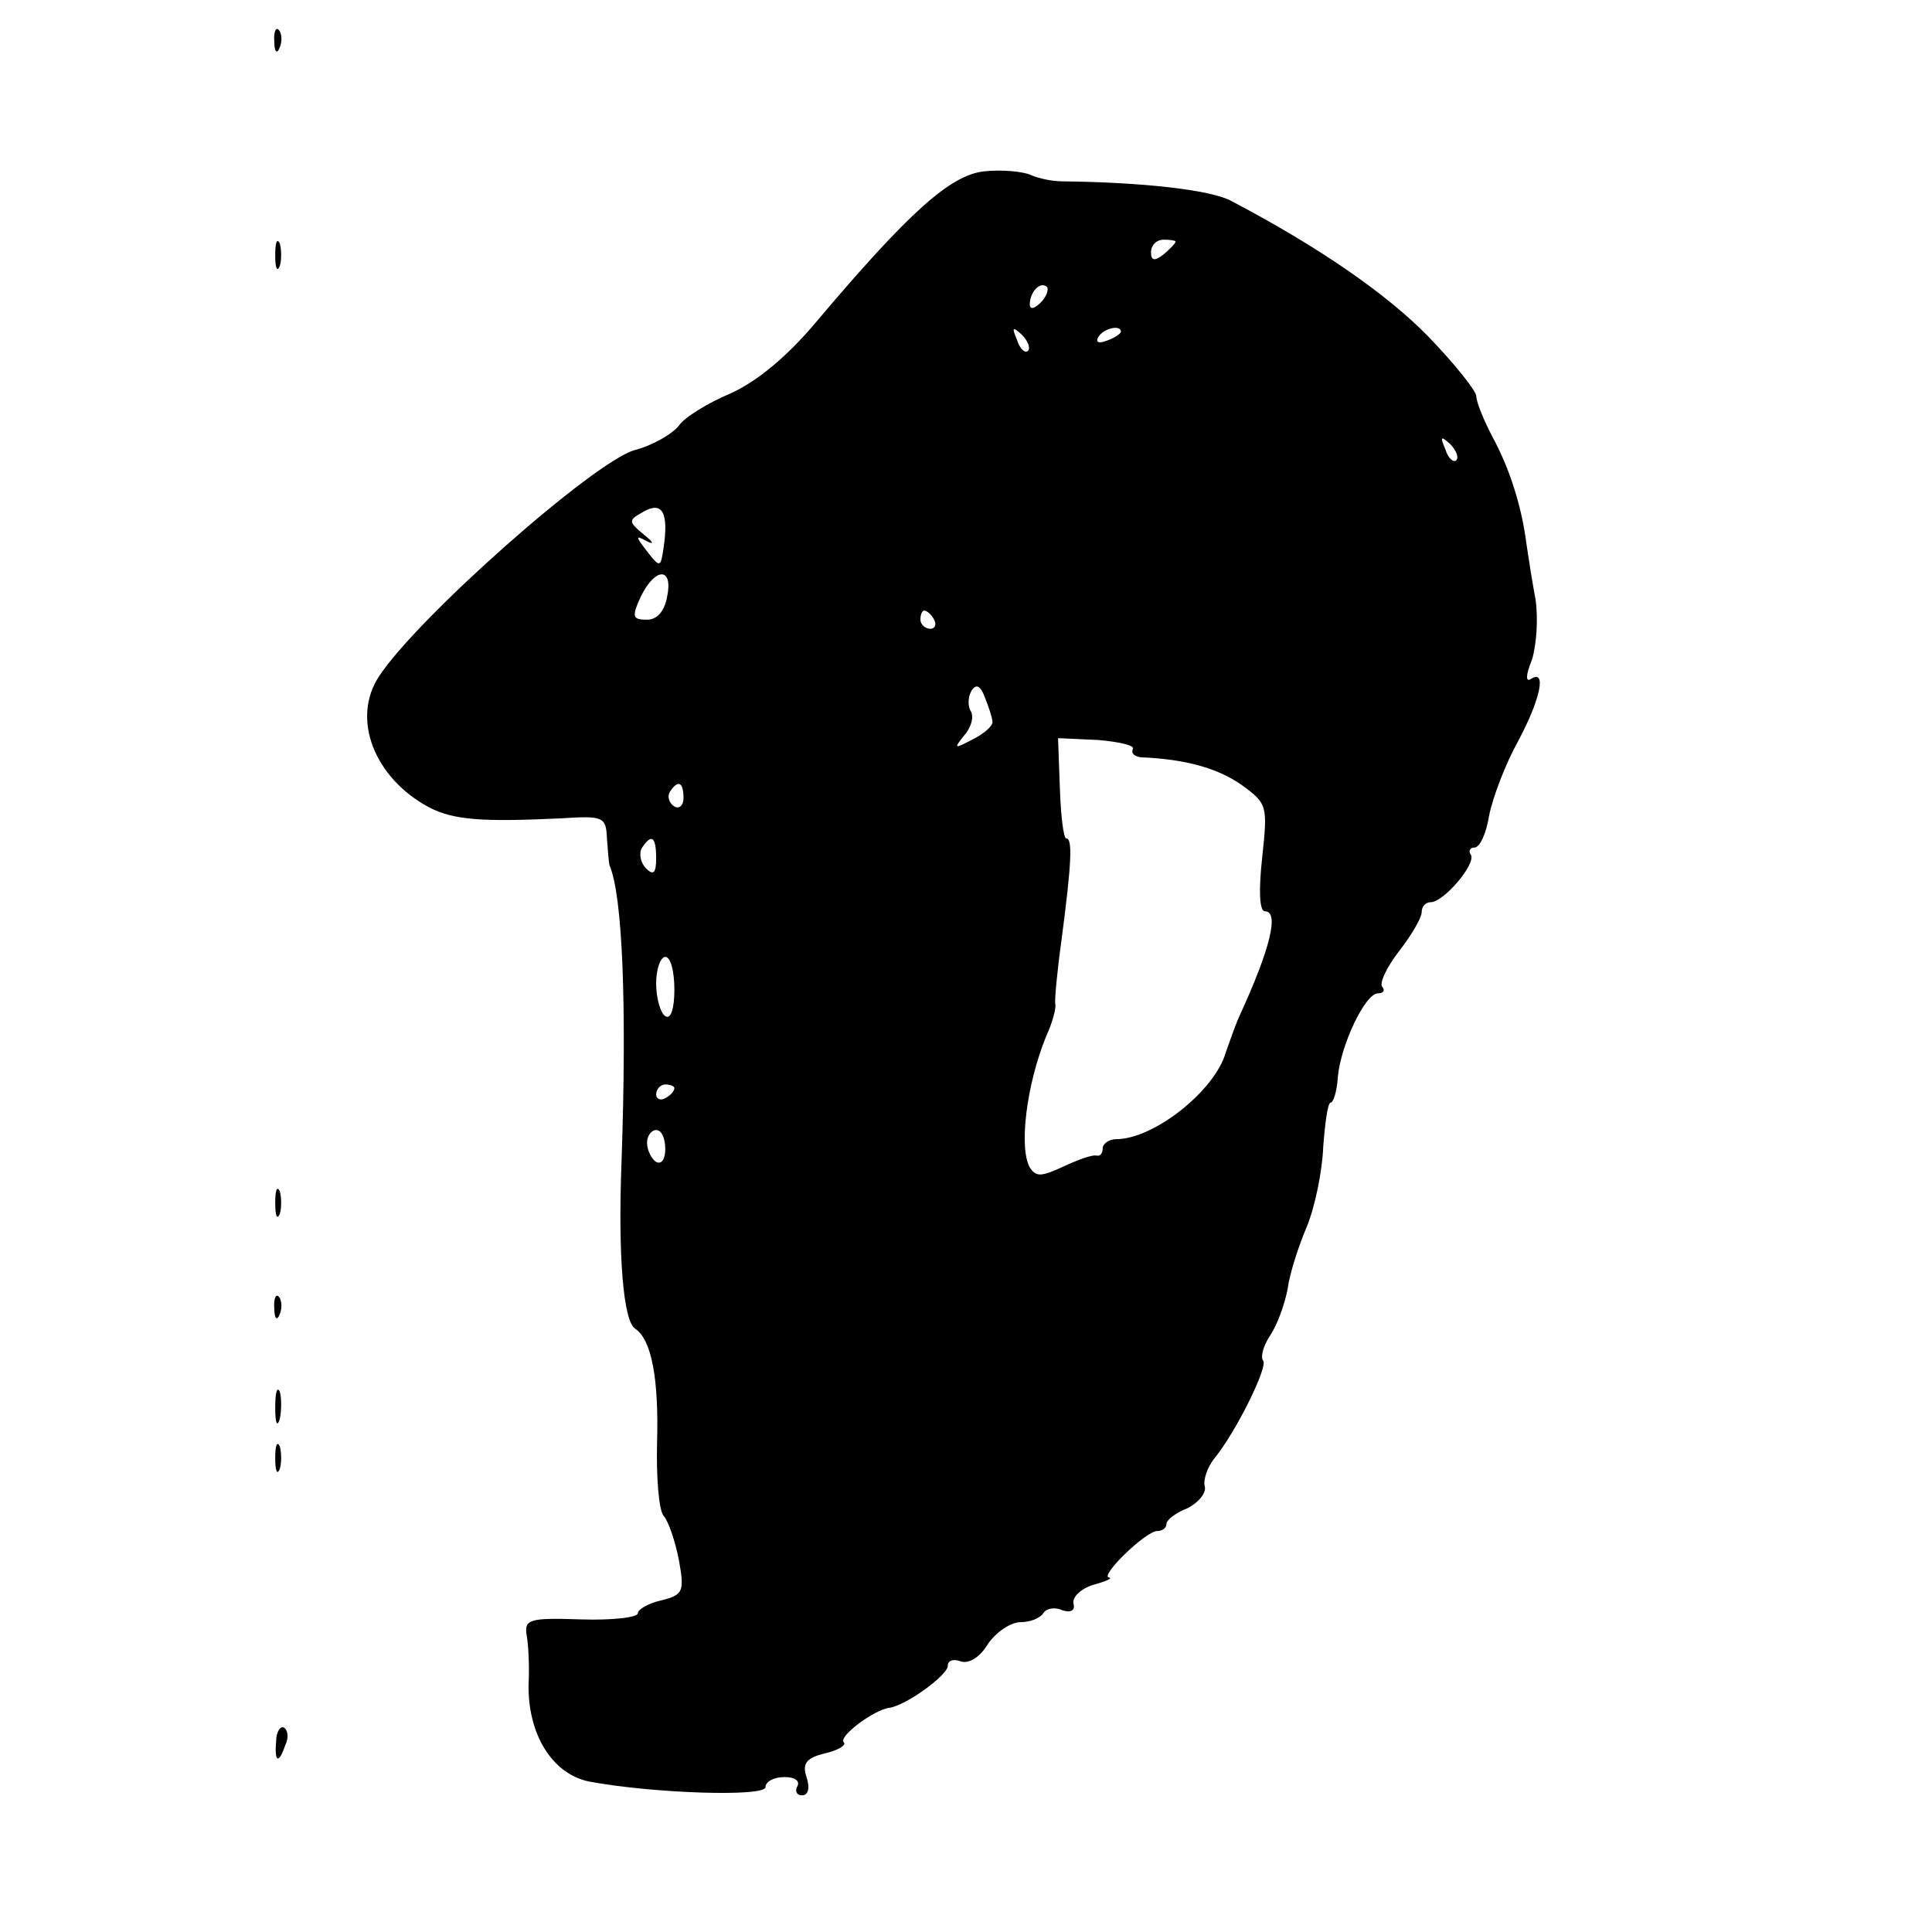 <?xml version="1.0" standalone="no"?>
<!DOCTYPE svg PUBLIC "-//W3C//DTD SVG 20010904//EN"
 "http://www.w3.org/TR/2001/REC-SVG-20010904/DTD/svg10.dtd">
<svg version="1.0" xmlns="http://www.w3.org/2000/svg"
 width="212pt" height="212pt" viewBox="0 0 212 212"
 preserveAspectRatio="xMidYMid meet">
<g transform="translate(0,212) scale(0.1,-0.1)"
fill="#000000" stroke="none">
<path d="M301 2074 c0 -11 3 -14 6 -6 3 7 2 16 -1 19 -3 4 -6 -2 -5 -13z"/>
<path d="M1080 1932 c-37 -4 -82 -44 -185 -166 -32 -38 -65 -65 -94 -78 -24
-10 -50 -26 -56 -35 -7 -9 -29 -22 -49 -27 -46 -14 -238 -184 -280 -248 -31
-47 -5 -112 55 -144 27 -14 59 -16 144 -12 47 3 50 2 51 -22 1 -14 2 -27 3
-30 14 -33 19 -151 13 -325 -4 -103 2 -175 15 -183 18 -12 26 -55 24 -125 -1
-38 2 -74 7 -80 6 -7 13 -29 17 -49 6 -34 5 -38 -19 -44 -14 -3 -26 -10 -26
-14 0 -5 -28 -8 -62 -7 -58 2 -63 0 -60 -18 2 -11 3 -35 2 -53 -1 -55 26 -99
67 -107 70 -13 193 -17 193 -6 0 6 9 11 21 11 11 0 17 -4 14 -10 -3 -5 -1 -10
5 -10 7 0 9 8 5 20 -5 15 0 21 20 26 14 3 24 9 21 12 -7 6 33 36 50 38 19 3
64 36 64 46 0 6 6 8 14 5 9 -3 21 4 30 19 9 13 25 24 36 24 10 0 21 4 25 10 3
5 12 7 21 3 9 -3 14 0 12 7 -2 7 8 17 22 21 14 4 21 7 17 8 -11 1 40 51 53 51
5 0 10 3 10 8 0 4 10 12 23 17 12 6 21 17 19 24 -2 7 3 21 10 30 24 29 60 102
54 108 -3 4 0 16 8 28 8 12 16 35 19 51 2 16 12 47 21 68 9 22 17 61 18 88 2
26 5 48 8 48 3 0 7 12 8 28 3 35 30 92 44 92 6 0 8 3 5 7 -4 3 4 21 18 39 14
18 25 37 25 43 0 6 4 11 10 11 14 0 50 42 44 52 -3 4 -1 8 4 8 6 0 13 16 16
35 4 20 18 57 32 82 25 47 31 79 14 68 -6 -4 -6 4 1 21 5 16 7 45 4 66 -4 21
-8 48 -10 61 -5 40 -18 82 -37 117 -10 19 -18 39 -18 45 0 6 -24 36 -53 66
-46 47 -120 98 -215 148 -23 13 -100 21 -186 22 -11 0 -26 3 -35 7 -9 4 -32 6
-51 4z m210 -77 c0 -2 -6 -8 -13 -14 -10 -8 -14 -7 -14 2 0 8 6 14 14 14 7 0
13 -1 13 -2z m-148 -67 c-7 -7 -12 -8 -12 -2 0 14 12 26 19 19 2 -3 -1 -11 -7
-17z m-14 -53 c-3 -3 -9 2 -12 12 -6 14 -5 15 5 6 7 -7 10 -15 7 -18z m102 21
c0 -2 -7 -7 -16 -10 -8 -3 -12 -2 -9 4 6 10 25 14 25 6z m368 -141 c-3 -3 -9
2 -12 12 -6 14 -5 15 5 6 7 -7 10 -15 7 -18z m-870 -97 c-3 -21 -4 -21 -18 -3
-13 17 -13 18 0 11 8 -4 7 -1 -3 7 -18 15 -18 16 0 26 20 11 27 -2 21 -41z m4
-53 c-3 -16 -11 -25 -22 -25 -16 0 -17 3 -7 25 16 33 36 33 29 0z m293 -25 c3
-5 1 -10 -4 -10 -6 0 -11 5 -11 10 0 6 2 10 4 10 3 0 8 -4 11 -10z m64 -112
c1 -4 -9 -13 -21 -19 -21 -11 -22 -11 -10 4 8 9 11 21 7 27 -3 5 -3 15 1 22 5
8 10 6 15 -8 4 -10 8 -22 8 -26z m154 -30 c-2 -5 2 -8 9 -9 49 -2 84 -12 110
-30 29 -21 29 -23 23 -80 -4 -36 -3 -59 3 -59 16 0 6 -41 -28 -115 -5 -11 -11
-29 -15 -40 -12 -42 -79 -95 -120 -95 -8 0 -15 -5 -15 -10 0 -6 -3 -9 -7 -8
-5 1 -21 -5 -36 -12 -24 -11 -30 -12 -37 -1 -12 21 -4 90 18 144 7 15 11 31
10 35 -1 4 2 36 7 72 11 84 12 110 5 110 -3 0 -6 25 -7 55 l-2 55 44 -2 c23
-2 41 -6 38 -10z m-493 -54 c0 -8 -5 -12 -10 -9 -6 4 -8 11 -5 16 9 14 15 11
15 -7z m-30 -66 c0 -16 -3 -19 -11 -11 -6 6 -8 16 -5 22 11 17 16 13 16 -11z
m20 -144 c0 -21 -4 -33 -10 -29 -5 3 -10 19 -10 36 0 16 5 29 10 29 6 0 10
-16 10 -36z m0 -108 c0 -3 -4 -8 -10 -11 -5 -3 -10 -1 -10 4 0 6 5 11 10 11 6
0 10 -2 10 -4z m-10 -67 c0 -11 -4 -17 -10 -14 -5 3 -10 13 -10 21 0 8 5 14
10 14 6 0 10 -9 10 -21z"/>
<path d="M302 1840 c0 -14 2 -19 5 -12 2 6 2 18 0 25 -3 6 -5 1 -5 -13z"/>
<path d="M302 800 c0 -14 2 -19 5 -12 2 6 2 18 0 25 -3 6 -5 1 -5 -13z"/>
<path d="M301 684 c0 -11 3 -14 6 -6 3 7 2 16 -1 19 -3 4 -6 -2 -5 -13z"/>
<path d="M302 575 c0 -16 2 -22 5 -12 2 9 2 23 0 30 -3 6 -5 -1 -5 -18z"/>
<path d="M302 520 c0 -14 2 -19 5 -12 2 6 2 18 0 25 -3 6 -5 1 -5 -13z"/>
<path d="M303 209 c-2 -23 3 -25 10 -4 4 8 3 16 -1 19 -4 3 -9 -4 -9 -15z"/>
</g>
</svg>
